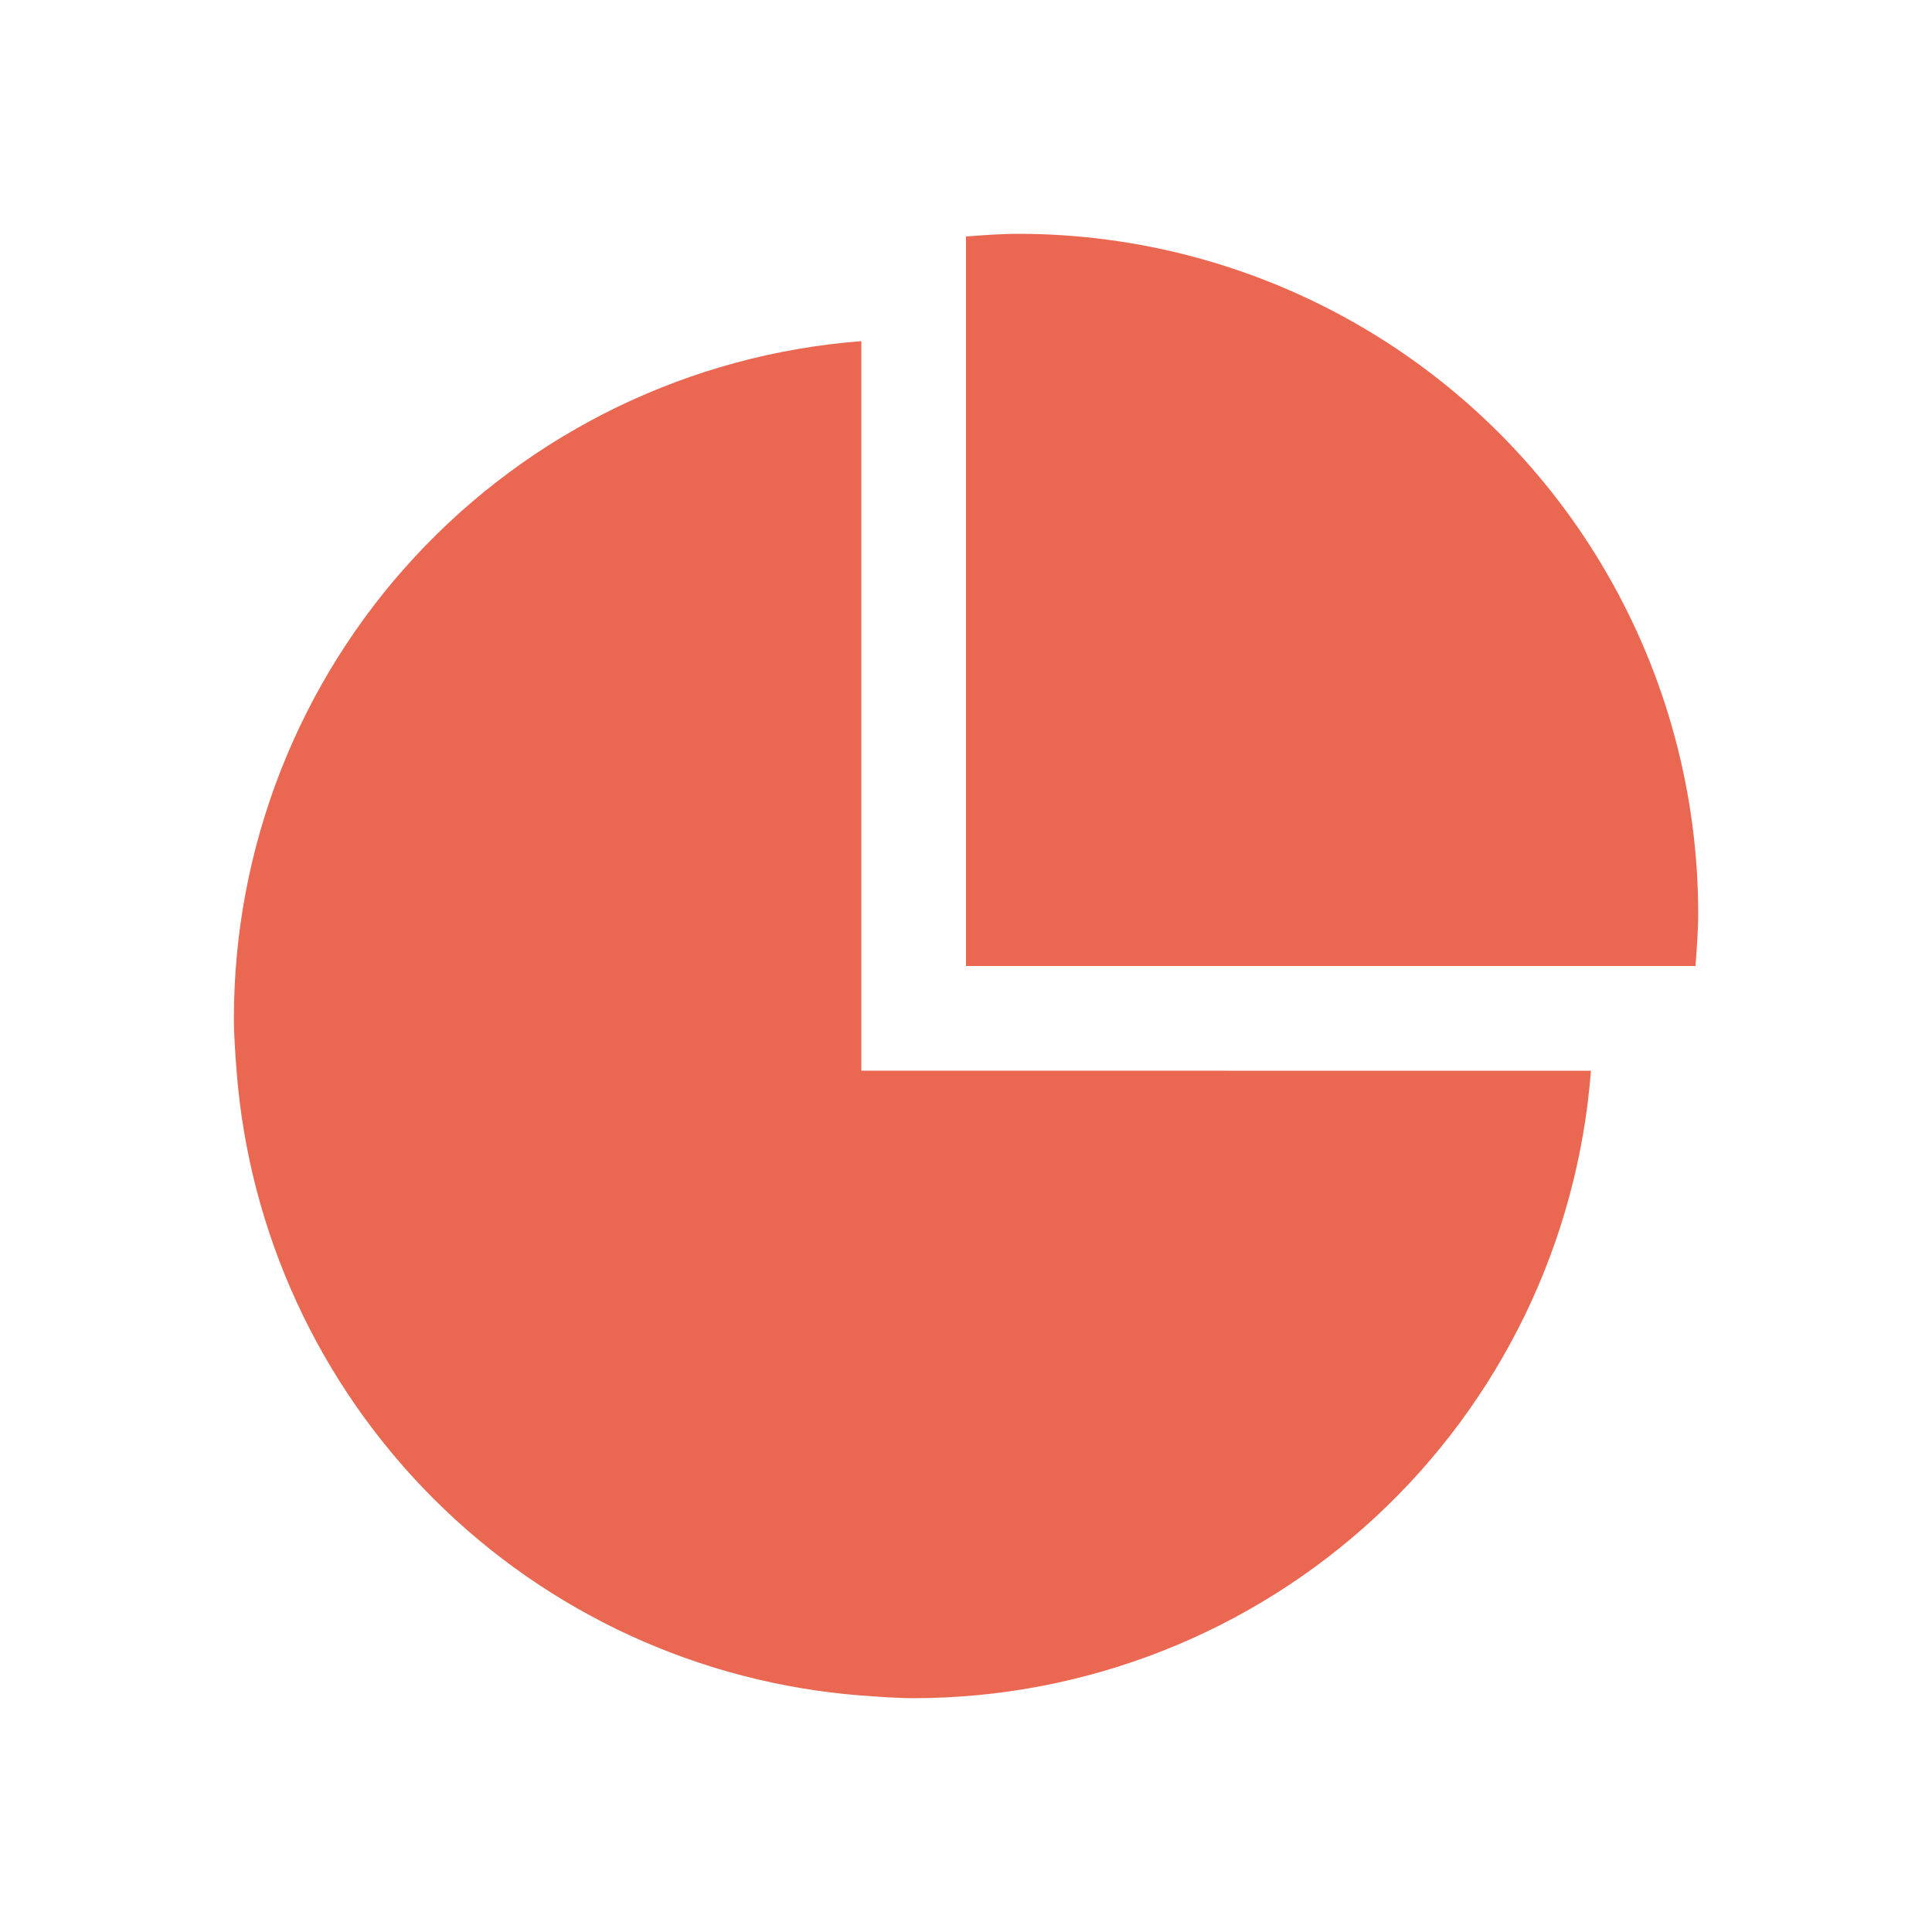 <?xml version="1.0" encoding="UTF-8"?> <svg xmlns="http://www.w3.org/2000/svg" width="225" height="225" viewBox="0 0 225 225" fill="none"><path d="M197.46 112.5C197.6 110.47 197.77 108.46 197.77 106.41C197.77 92.51 194.11 78.86 187.16 66.82C180.21 54.78 170.22 44.79 158.18 37.84C146.14 30.89 132.49 27.23 118.59 27.23C116.54 27.23 114.53 27.39 112.5 27.54V112.5H197.46Z" fill="#EA6852"></path><path d="M100.31 124.69V39.73C80.44 41.25 61.87 50.22 48.32 64.84C34.77 79.46 27.24 98.66 27.24 118.59C27.24 120.65 27.4 122.66 27.55 124.69C29 143.51 37.14 161.18 50.48 174.53C63.83 187.88 81.5 196.01 100.32 197.46C102.35 197.6 104.36 197.77 106.42 197.77C126.35 197.76 145.55 190.23 160.17 176.69C174.79 163.14 183.76 144.57 185.28 124.7L100.31 124.69Z" fill="#EA6852"></path></svg> 